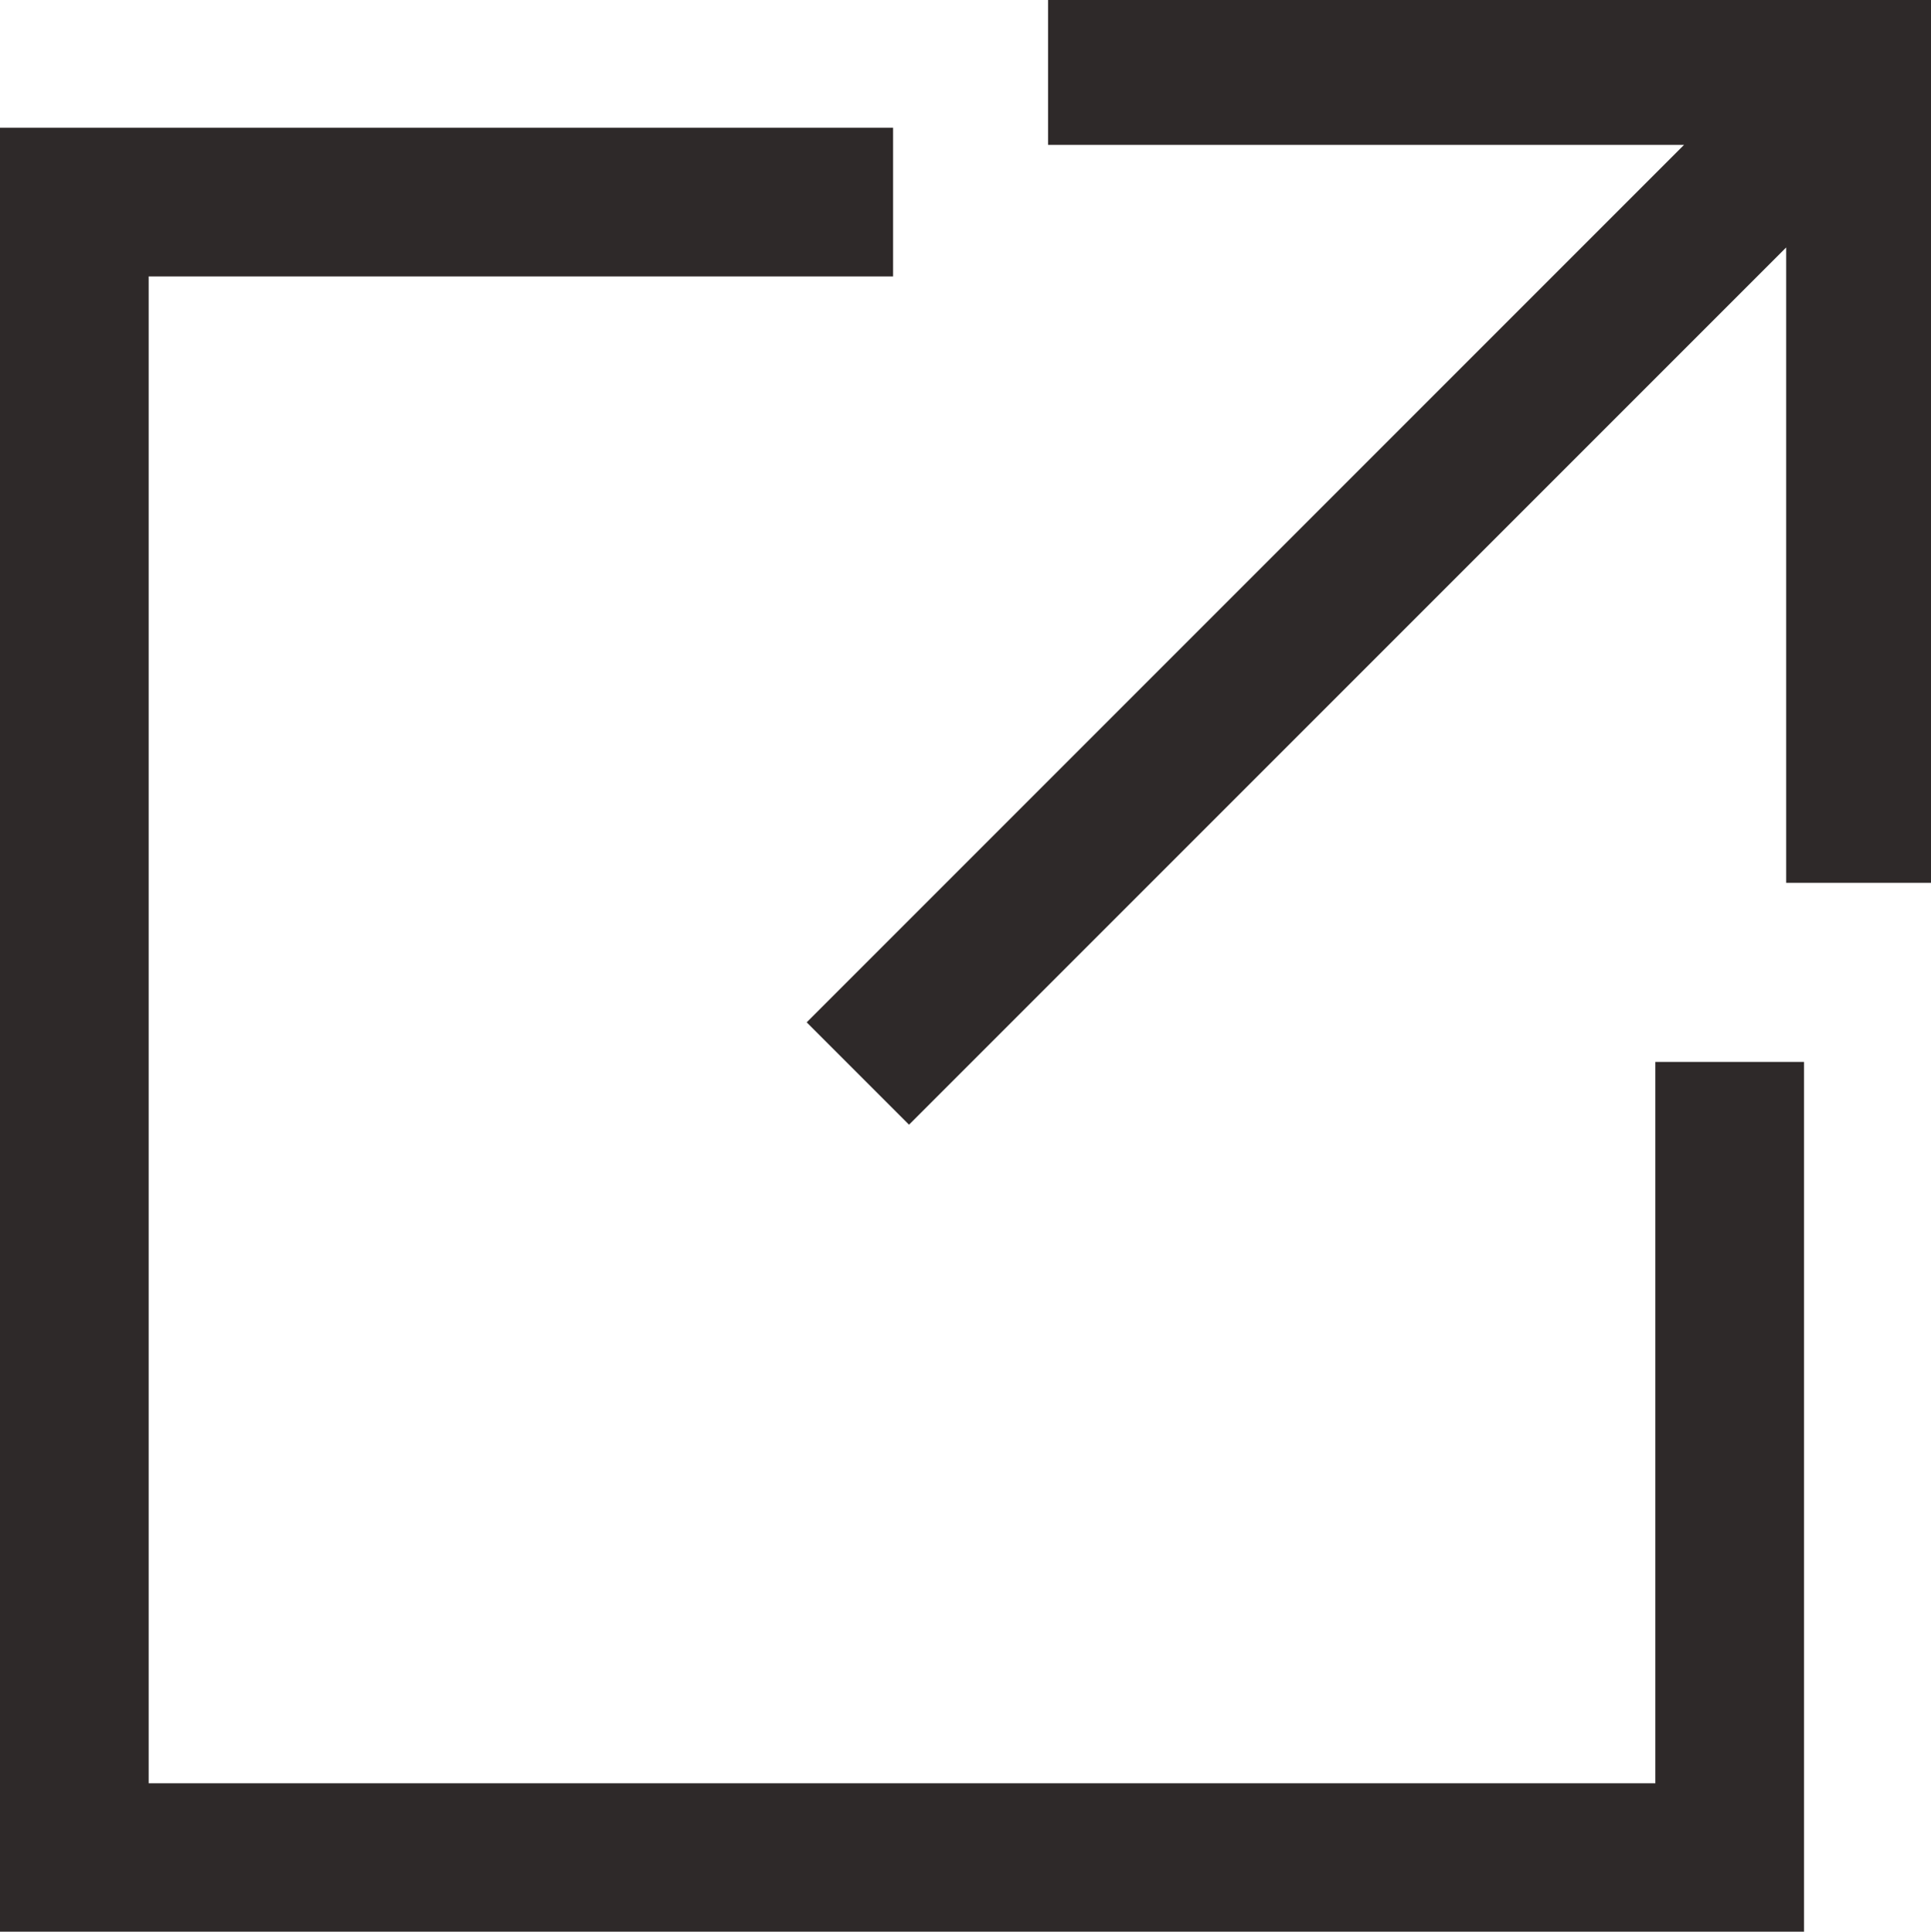 <svg xmlns="http://www.w3.org/2000/svg" viewBox="0 0 8 8.002" data-name="グループ 59783"><path fill="#2e2929" d="M7.474 8.003H0V.529h3.7v.616H.616v6.242h6.242V4.399h.616Z" data-name="パス 39"/><path fill="#2e2929" d="M3.342 4.235 6.977.6H4.342V0H8v3.657h-.6V1.025L3.766 4.659Z" data-name="合体 1"/></svg>